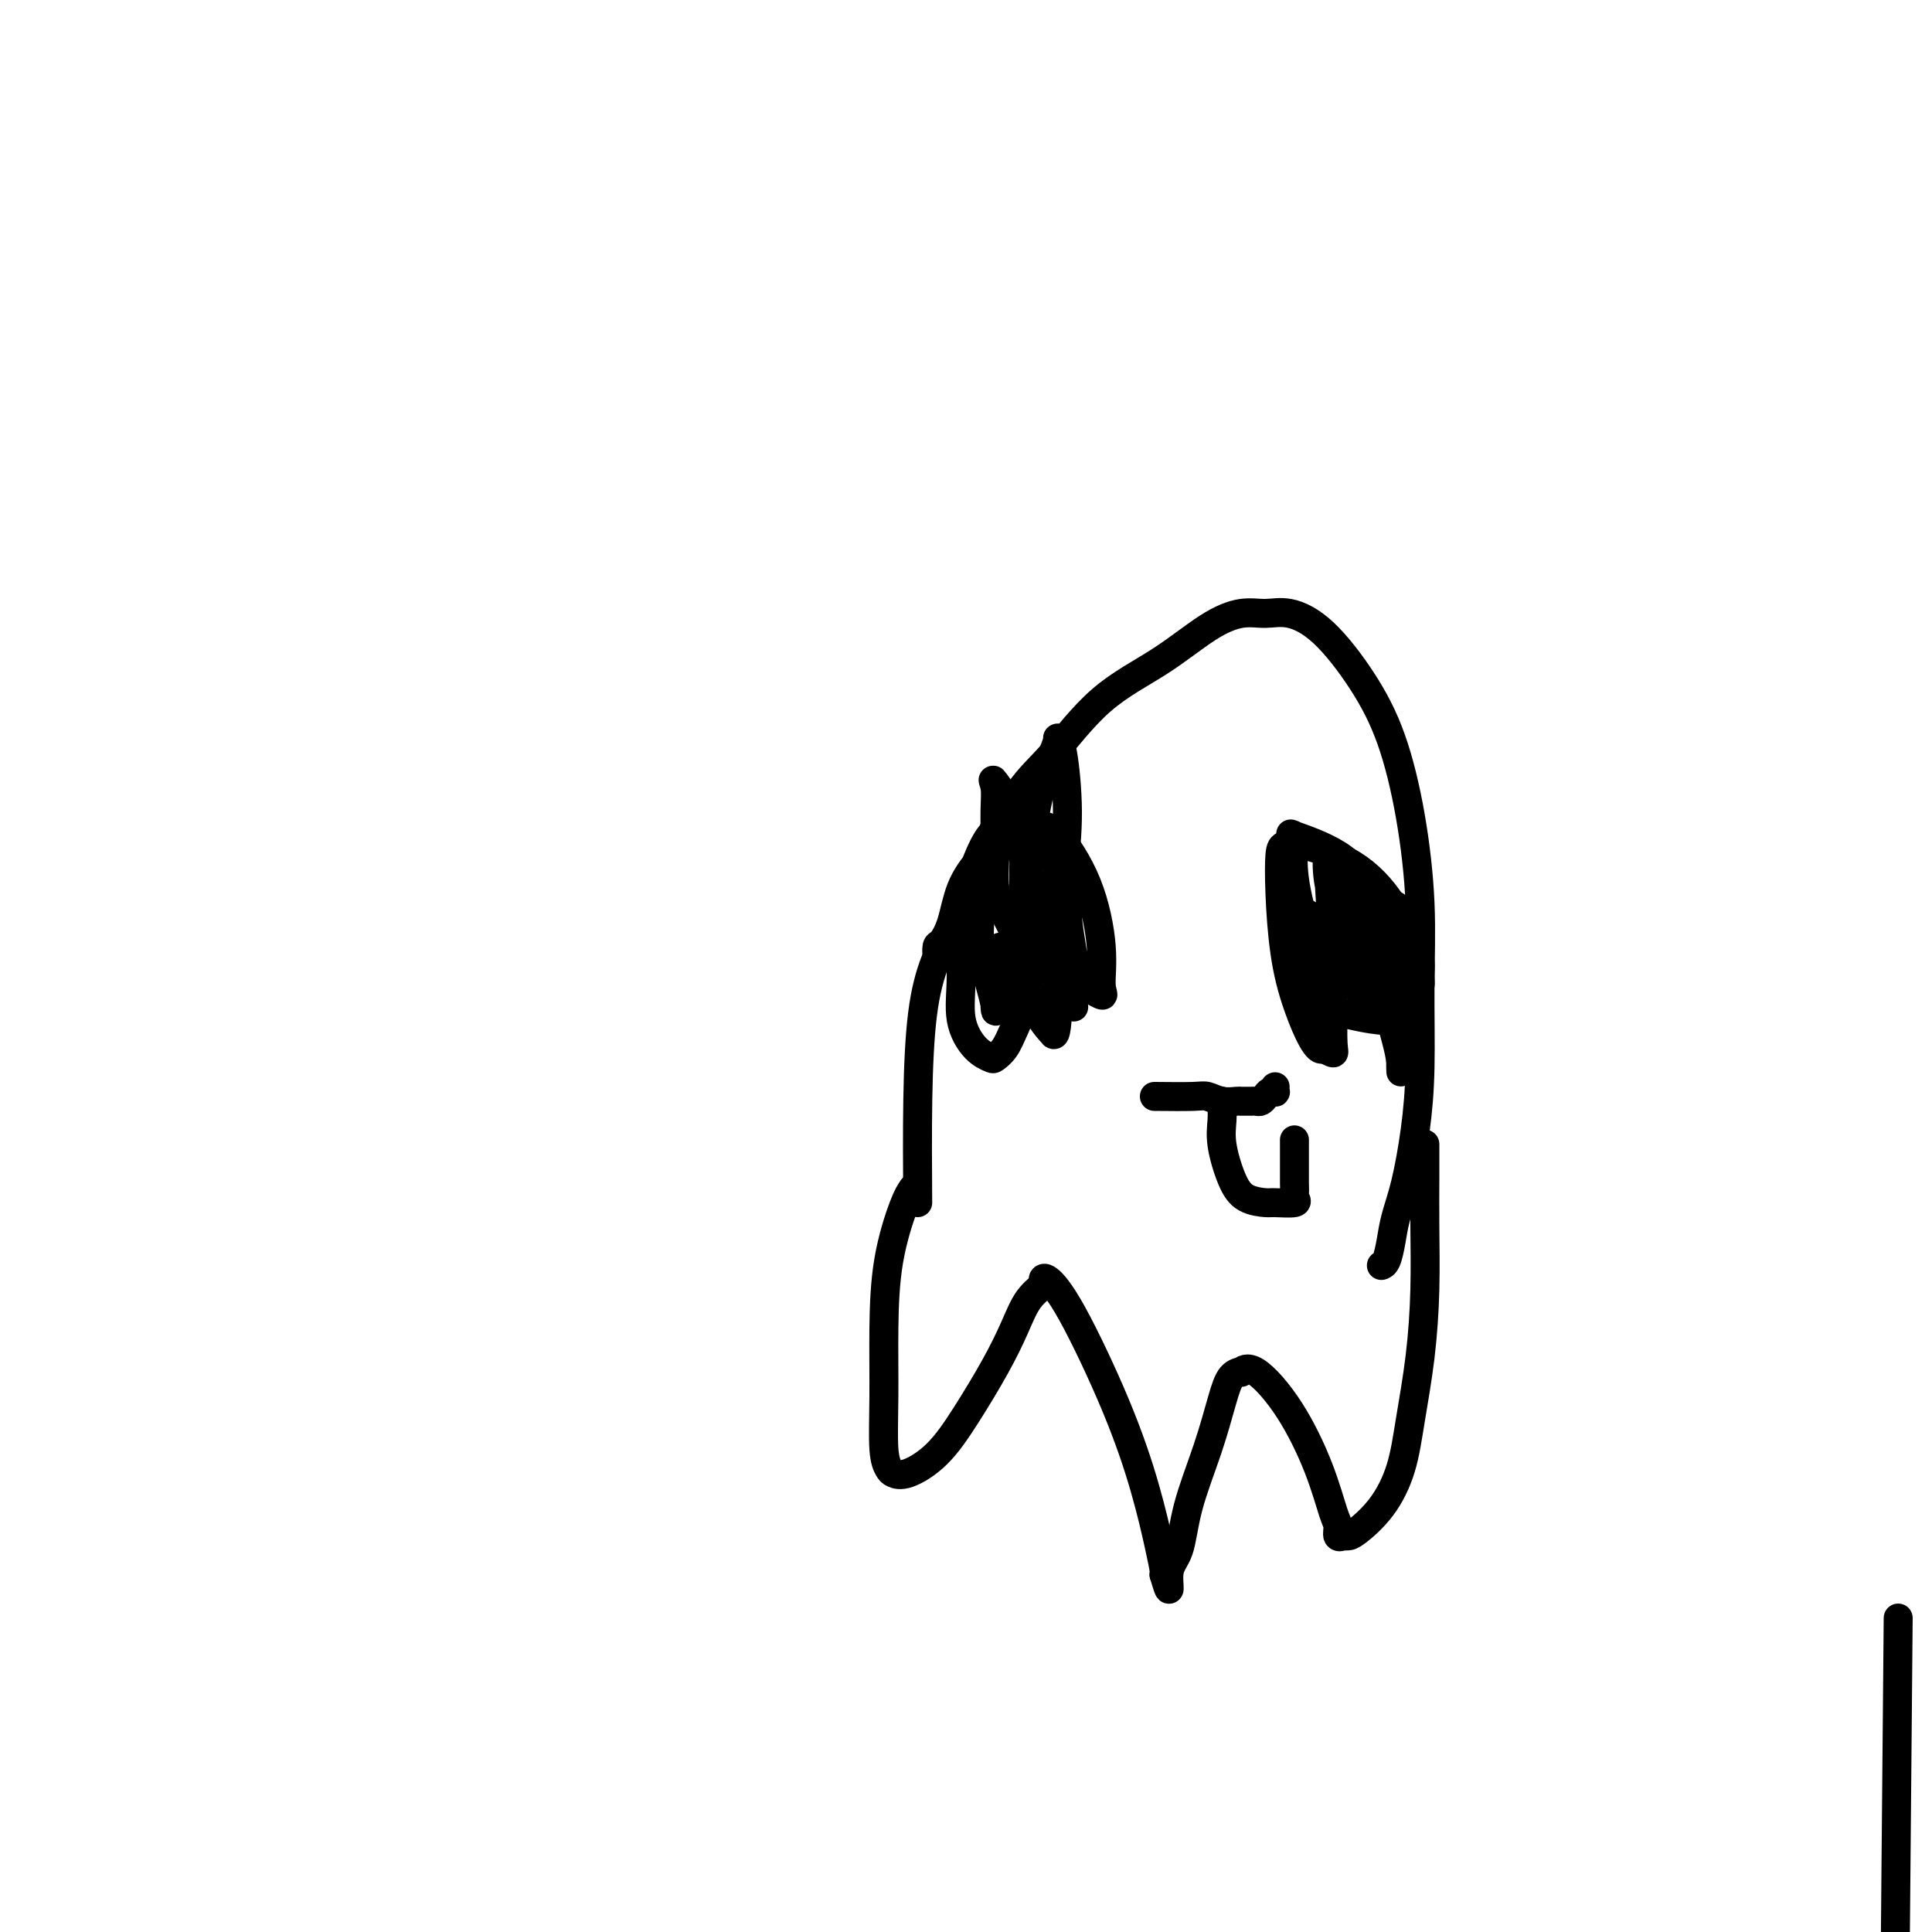 <svg viewBox='0 0 400 400' version='1.1' xmlns='http://www.w3.org/2000/svg' xmlns:xlink='http://www.w3.org/1999/xlink'><g fill='none' stroke='#000000' stroke-width='6' stroke-linecap='round' stroke-linejoin='round'><path d='M393,335c-0.833,94.167 -1.667,188.333 -2,226c-0.333,37.667 -0.167,18.833 0,0'/><path d='M190,249c-0.090,-14.806 -0.181,-29.613 1,-39c1.181,-9.387 3.633,-13.356 6,-18c2.367,-4.644 4.649,-9.965 7,-15c2.351,-5.035 4.769,-9.785 7,-13c2.231,-3.215 4.273,-4.893 7,-8c2.727,-3.107 6.140,-7.641 10,-11c3.860,-3.359 8.169,-5.543 12,-8c3.831,-2.457 7.186,-5.187 10,-7c2.814,-1.813 5.087,-2.709 7,-3c1.913,-0.291 3.467,0.025 5,0c1.533,-0.025 3.047,-0.389 5,0c1.953,0.389 4.345,1.531 7,4c2.655,2.469 5.573,6.266 8,10c2.427,3.734 4.364,7.407 6,12c1.636,4.593 2.972,10.106 4,16c1.028,5.894 1.748,12.167 2,18c0.252,5.833 0.036,11.224 0,17c-0.036,5.776 0.106,11.937 0,17c-0.106,5.063 -0.462,9.027 -1,13c-0.538,3.973 -1.258,7.954 -2,11c-0.742,3.046 -1.505,5.156 -2,7c-0.495,1.844 -0.720,3.422 -1,5c-0.280,1.578 -0.614,3.156 -1,4c-0.386,0.844 -0.825,0.956 -1,1c-0.175,0.044 -0.088,0.022 0,0'/><path d='M189,246c-0.536,0.778 -1.073,1.555 -2,4c-0.927,2.445 -2.245,6.557 -3,11c-0.755,4.443 -0.946,9.218 -1,14c-0.054,4.782 0.031,9.571 0,14c-0.031,4.429 -0.176,8.498 0,11c0.176,2.502 0.674,3.437 1,4c0.326,0.563 0.481,0.754 1,1c0.519,0.246 1.402,0.546 3,0c1.598,-0.546 3.911,-1.938 6,-4c2.089,-2.062 3.955,-4.794 6,-8c2.045,-3.206 4.271,-6.886 6,-10c1.729,-3.114 2.961,-5.660 4,-8c1.039,-2.340 1.883,-4.472 3,-6c1.117,-1.528 2.506,-2.451 3,-3c0.494,-0.549 0.092,-0.726 0,-1c-0.092,-0.274 0.125,-0.647 1,0c0.875,0.647 2.406,2.313 5,7c2.594,4.687 6.250,12.394 9,19c2.750,6.606 4.593,12.110 6,17c1.407,4.890 2.377,9.166 3,12c0.623,2.834 0.898,4.224 1,5c0.102,0.776 0.029,0.936 0,1c-0.029,0.064 -0.015,0.032 0,0'/><path d='M241,326c1.670,5.614 0.846,2.148 1,0c0.154,-2.148 1.286,-2.978 2,-5c0.714,-2.022 1.008,-5.236 2,-9c0.992,-3.764 2.681,-8.079 4,-12c1.319,-3.921 2.268,-7.448 3,-10c0.732,-2.552 1.247,-4.127 2,-5c0.753,-0.873 1.745,-1.042 2,-1c0.255,0.042 -0.226,0.294 0,0c0.226,-0.294 1.161,-1.135 3,0c1.839,1.135 4.583,4.245 7,8c2.417,3.755 4.508,8.155 6,12c1.492,3.845 2.385,7.135 3,9c0.615,1.865 0.952,2.304 1,3c0.048,0.696 -0.194,1.650 0,2c0.194,0.350 0.824,0.095 1,0c0.176,-0.095 -0.101,-0.030 0,0c0.101,0.030 0.579,0.027 1,0c0.421,-0.027 0.785,-0.076 2,-1c1.215,-0.924 3.282,-2.723 5,-5c1.718,-2.277 3.087,-5.031 4,-8c0.913,-2.969 1.369,-6.152 2,-10c0.631,-3.848 1.437,-8.361 2,-13c0.563,-4.639 0.883,-9.404 1,-14c0.117,-4.596 0.031,-9.021 0,-13c-0.031,-3.979 -0.008,-7.511 0,-10c0.008,-2.489 0.002,-3.935 0,-5c-0.002,-1.065 -0.001,-1.748 0,-2c0.001,-0.252 0.000,-0.072 0,0c-0.000,0.072 -0.000,0.036 0,0'/><path d='M276,216c-2.029,-7.598 -4.058,-15.197 -5,-18c-0.942,-2.803 -0.797,-0.811 0,0c0.797,0.811 2.247,0.440 3,1c0.753,0.560 0.809,2.051 1,3c0.191,0.949 0.517,1.356 1,2c0.483,0.644 1.124,1.523 0,0c-1.124,-1.523 -4.014,-5.450 -5,-8c-0.986,-2.550 -0.068,-3.724 0,-5c0.068,-1.276 -0.712,-2.653 0,-1c0.712,1.653 2.917,6.335 4,10c1.083,3.665 1.043,6.312 1,9c-0.043,2.688 -0.088,5.416 0,7c0.088,1.584 0.311,2.024 0,2c-0.311,-0.024 -1.155,-0.512 -2,-1'/><path d='M274,217c-1.121,1.384 -3.423,-3.657 -5,-8c-1.577,-4.343 -2.430,-7.989 -3,-12c-0.570,-4.011 -0.858,-8.386 -1,-12c-0.142,-3.614 -0.139,-6.466 0,-8c0.139,-1.534 0.413,-1.748 1,-2c0.587,-0.252 1.488,-0.540 4,0c2.512,0.540 6.635,1.910 10,4c3.365,2.090 5.971,4.902 8,8c2.029,3.098 3.482,6.484 4,9c0.518,2.516 0.100,4.164 0,6c-0.100,1.836 0.116,3.861 0,5c-0.116,1.139 -0.564,1.391 -1,2c-0.436,0.609 -0.859,1.576 -2,2c-1.141,0.424 -2.999,0.307 -5,0c-2.001,-0.307 -4.143,-0.802 -5,-1c-0.857,-0.198 -0.428,-0.099 0,0'/><path d='M284,200c-1.151,-1.497 -2.301,-2.994 -3,-5c-0.699,-2.006 -0.945,-4.522 -1,-6c-0.055,-1.478 0.082,-1.920 0,-2c-0.082,-0.080 -0.383,0.200 0,0c0.383,-0.200 1.451,-0.882 3,-1c1.549,-0.118 3.578,0.328 5,1c1.422,0.672 2.238,1.571 3,3c0.762,1.429 1.470,3.388 2,5c0.530,1.612 0.883,2.876 1,4c0.117,1.124 -0.003,2.109 0,3c0.003,0.891 0.129,1.688 0,2c-0.129,0.312 -0.513,0.140 -1,0c-0.487,-0.140 -1.076,-0.246 -2,0c-0.924,0.246 -2.182,0.845 -4,0c-1.818,-0.845 -4.196,-3.134 -6,-6c-1.804,-2.866 -3.033,-6.309 -4,-9c-0.967,-2.691 -1.672,-4.628 -2,-7c-0.328,-2.372 -0.281,-5.177 0,-2c0.281,3.177 0.794,12.336 1,17c0.206,4.664 0.103,4.832 0,5'/><path d='M276,202c0.152,3.558 0.033,2.453 0,2c-0.033,-0.453 0.019,-0.254 0,0c-0.019,0.254 -0.108,0.562 -1,-1c-0.892,-1.562 -2.586,-4.996 -4,-9c-1.414,-4.004 -2.547,-8.580 -3,-12c-0.453,-3.420 -0.227,-5.684 0,-7c0.227,-1.316 0.456,-1.682 0,-2c-0.456,-0.318 -1.597,-0.587 0,0c1.597,0.587 5.931,2.030 9,4c3.069,1.970 4.874,4.469 6,7c1.126,2.531 1.572,5.096 2,7c0.428,1.904 0.836,3.147 1,4c0.164,0.853 0.082,1.315 0,2c-0.082,0.685 -0.165,1.593 0,2c0.165,0.407 0.579,0.314 0,0c-0.579,-0.314 -2.152,-0.850 -3,-2c-0.848,-1.150 -0.970,-2.913 -1,-4c-0.030,-1.087 0.033,-1.498 0,-2c-0.033,-0.502 -0.163,-1.097 0,0c0.163,1.097 0.618,3.885 1,6c0.382,2.115 0.691,3.558 1,5'/><path d='M284,202c0.379,3.646 0.825,3.759 1,4c0.175,0.241 0.079,0.608 0,1c-0.079,0.392 -0.140,0.809 0,1c0.140,0.191 0.483,0.157 0,0c-0.483,-0.157 -1.792,-0.438 -3,-2c-1.208,-1.562 -2.317,-4.407 -3,-8c-0.683,-3.593 -0.941,-7.935 -1,-11c-0.059,-3.065 0.082,-4.851 0,-6c-0.082,-1.149 -0.386,-1.659 0,0c0.386,1.659 1.462,5.488 3,10c1.538,4.512 3.536,9.709 5,14c1.464,4.291 2.392,7.676 3,10c0.608,2.324 0.894,3.585 1,5c0.106,1.415 0.030,2.983 0,1c-0.030,-1.983 -0.014,-7.517 0,-12c0.014,-4.483 0.024,-7.914 0,-11c-0.024,-3.086 -0.084,-5.827 0,-7c0.084,-1.173 0.311,-0.778 0,0c-0.311,0.778 -1.161,1.940 -2,5c-0.839,3.060 -1.668,8.017 -2,10c-0.332,1.983 -0.166,0.991 0,0'/><path d='M212,195c0.835,-3.378 1.669,-6.757 2,-8c0.331,-1.243 0.158,-0.351 0,0c-0.158,0.351 -0.301,0.159 0,0c0.301,-0.159 1.047,-0.287 2,0c0.953,0.287 2.115,0.990 3,3c0.885,2.010 1.494,5.329 2,8c0.506,2.671 0.910,4.694 1,6c0.090,1.306 -0.134,1.894 0,3c0.134,1.106 0.624,2.731 0,0c-0.624,-2.731 -2.363,-9.818 -3,-15c-0.637,-5.182 -0.171,-8.458 0,-11c0.171,-2.542 0.046,-4.350 0,-6c-0.046,-1.650 -0.012,-3.143 0,-1c0.012,2.143 0.003,7.923 0,13c-0.003,5.077 -0.001,9.451 0,13c0.001,3.549 0.000,6.275 0,9'/><path d='M219,209c-0.267,6.349 -0.933,5.221 -1,5c-0.067,-0.221 0.465,0.465 0,0c-0.465,-0.465 -1.929,-2.080 -3,-4c-1.071,-1.920 -1.751,-4.146 -2,-6c-0.249,-1.854 -0.066,-3.338 0,-5c0.066,-1.662 0.016,-3.502 0,-6c-0.016,-2.498 0.004,-5.653 0,-7c-0.004,-1.347 -0.031,-0.888 0,-2c0.031,-1.112 0.120,-3.797 0,0c-0.120,3.797 -0.451,14.076 -1,20c-0.549,5.924 -1.318,7.493 -2,9c-0.682,1.507 -1.276,2.952 -2,4c-0.724,1.048 -1.577,1.699 -2,2c-0.423,0.301 -0.417,0.254 -1,0c-0.583,-0.254 -1.755,-0.713 -3,-2c-1.245,-1.287 -2.562,-3.403 -3,-6c-0.438,-2.597 0.003,-5.677 0,-9c-0.003,-3.323 -0.449,-6.891 0,-11c0.449,-4.109 1.793,-8.759 3,-12c1.207,-3.241 2.276,-5.073 3,-6c0.724,-0.927 1.101,-0.950 1,-1c-0.101,-0.050 -0.681,-0.129 0,0c0.681,0.129 2.623,0.465 4,2c1.377,1.535 2.188,4.267 3,7'/><path d='M213,181c0.690,2.340 0.913,4.691 1,7c0.087,2.309 0.036,4.576 0,6c-0.036,1.424 -0.057,2.005 0,3c0.057,0.995 0.194,2.405 0,2c-0.194,-0.405 -0.717,-2.624 -1,-6c-0.283,-3.376 -0.325,-7.910 0,-13c0.325,-5.090 1.018,-10.735 2,-15c0.982,-4.265 2.253,-7.151 3,-9c0.747,-1.849 0.968,-2.663 1,-3c0.032,-0.337 -0.127,-0.197 0,0c0.127,0.197 0.538,0.451 1,3c0.462,2.549 0.975,7.391 1,12c0.025,4.609 -0.437,8.983 -1,13c-0.563,4.017 -1.228,7.678 -2,10c-0.772,2.322 -1.650,3.307 -2,4c-0.350,0.693 -0.171,1.094 -1,1c-0.829,-0.094 -2.667,-0.685 -4,-2c-1.333,-1.315 -2.160,-3.356 -3,-5c-0.840,-1.644 -1.693,-2.890 -2,-5c-0.307,-2.110 -0.068,-5.082 0,-8c0.068,-2.918 -0.033,-5.782 0,-8c0.033,-2.218 0.201,-3.789 0,-5c-0.201,-1.211 -0.772,-2.060 0,-1c0.772,1.060 2.886,4.030 5,7'/><path d='M211,169c1.000,2.417 0.999,5.459 1,8c0.001,2.541 0.002,4.580 0,6c-0.002,1.420 -0.008,2.219 0,3c0.008,0.781 0.029,1.544 0,0c-0.029,-1.544 -0.107,-5.394 0,-8c0.107,-2.606 0.398,-3.968 1,-5c0.602,-1.032 1.514,-1.735 2,-2c0.486,-0.265 0.546,-0.093 1,0c0.454,0.093 1.302,0.108 3,2c1.698,1.892 4.245,5.663 6,10c1.755,4.337 2.716,9.241 3,13c0.284,3.759 -0.110,6.374 0,8c0.110,1.626 0.723,2.263 0,2c-0.723,-0.263 -2.782,-1.426 -4,-3c-1.218,-1.574 -1.594,-3.559 -2,-6c-0.406,-2.441 -0.841,-5.339 -1,-7c-0.159,-1.661 -0.043,-2.084 0,-3c0.043,-0.916 0.011,-2.326 0,0c-0.011,2.326 -0.003,8.386 0,12c0.003,3.614 0.001,4.781 0,6c-0.001,1.219 -0.000,2.491 0,3c0.000,0.509 0.000,0.254 0,0'/><path d='M221,208c-1.132,-0.160 -3.963,-11.060 -5,-16c-1.037,-4.940 -0.280,-3.921 0,-4c0.280,-0.079 0.083,-1.257 0,-2c-0.083,-0.743 -0.053,-1.052 0,-1c0.053,0.052 0.130,0.467 0,2c-0.130,1.533 -0.466,4.186 -1,7c-0.534,2.814 -1.266,5.788 -2,8c-0.734,2.212 -1.471,3.660 -2,5c-0.529,1.340 -0.850,2.572 -1,3c-0.150,0.428 -0.130,0.053 0,0c0.130,-0.053 0.370,0.216 0,-1c-0.370,-1.216 -1.351,-3.919 -2,-6c-0.649,-2.081 -0.967,-3.541 -1,-5c-0.033,-1.459 0.218,-2.917 0,-1c-0.218,1.917 -0.905,7.208 -1,10c-0.095,2.792 0.401,3.083 0,1c-0.401,-2.083 -1.701,-6.542 -3,-11'/><path d='M203,197c-0.464,-3.209 -0.126,-6.233 0,-9c0.126,-2.767 0.038,-5.279 0,-7c-0.038,-1.721 -0.026,-2.653 0,-3c0.026,-0.347 0.067,-0.110 0,0c-0.067,0.110 -0.242,0.094 -1,1c-0.758,0.906 -2.098,2.734 -3,5c-0.902,2.266 -1.366,4.971 -2,7c-0.634,2.029 -1.438,3.381 -2,4c-0.562,0.619 -0.883,0.506 -1,1c-0.117,0.494 -0.032,1.594 0,2c0.032,0.406 0.009,0.116 0,0c-0.009,-0.116 -0.005,-0.058 0,0'/><path d='M239,227c3.109,0.030 6.218,0.061 8,0c1.782,-0.061 2.236,-0.212 3,0c0.764,0.212 1.837,0.789 3,1c1.163,0.211 2.416,0.057 3,0c0.584,-0.057 0.499,-0.015 1,0c0.501,0.015 1.587,0.005 2,0c0.413,-0.005 0.152,-0.004 0,0c-0.152,0.004 -0.196,0.011 0,0c0.196,-0.011 0.631,-0.042 1,0c0.369,0.042 0.673,0.156 1,0c0.327,-0.156 0.676,-0.581 1,-1c0.324,-0.419 0.623,-0.830 1,-1c0.377,-0.170 0.833,-0.097 1,0c0.167,0.097 0.045,0.218 0,0c-0.045,-0.218 -0.013,-0.777 0,-1c0.013,-0.223 0.006,-0.112 0,0'/><path d='M268,236c0.002,1.715 0.004,3.430 0,5c-0.004,1.570 -0.015,2.995 0,4c0.015,1.005 0.056,1.590 0,2c-0.056,0.410 -0.210,0.644 0,1c0.210,0.356 0.783,0.832 0,1c-0.783,0.168 -2.921,0.027 -4,0c-1.079,-0.027 -1.098,0.061 -2,0c-0.902,-0.061 -2.687,-0.272 -4,-1c-1.313,-0.728 -2.156,-1.975 -3,-4c-0.844,-2.025 -1.690,-4.830 -2,-7c-0.310,-2.170 -0.083,-3.706 0,-5c0.083,-1.294 0.022,-2.347 0,-3c-0.022,-0.653 -0.006,-0.907 0,-1c0.006,-0.093 0.002,-0.027 0,0c-0.002,0.027 -0.001,0.013 0,0'/></g>
</svg>